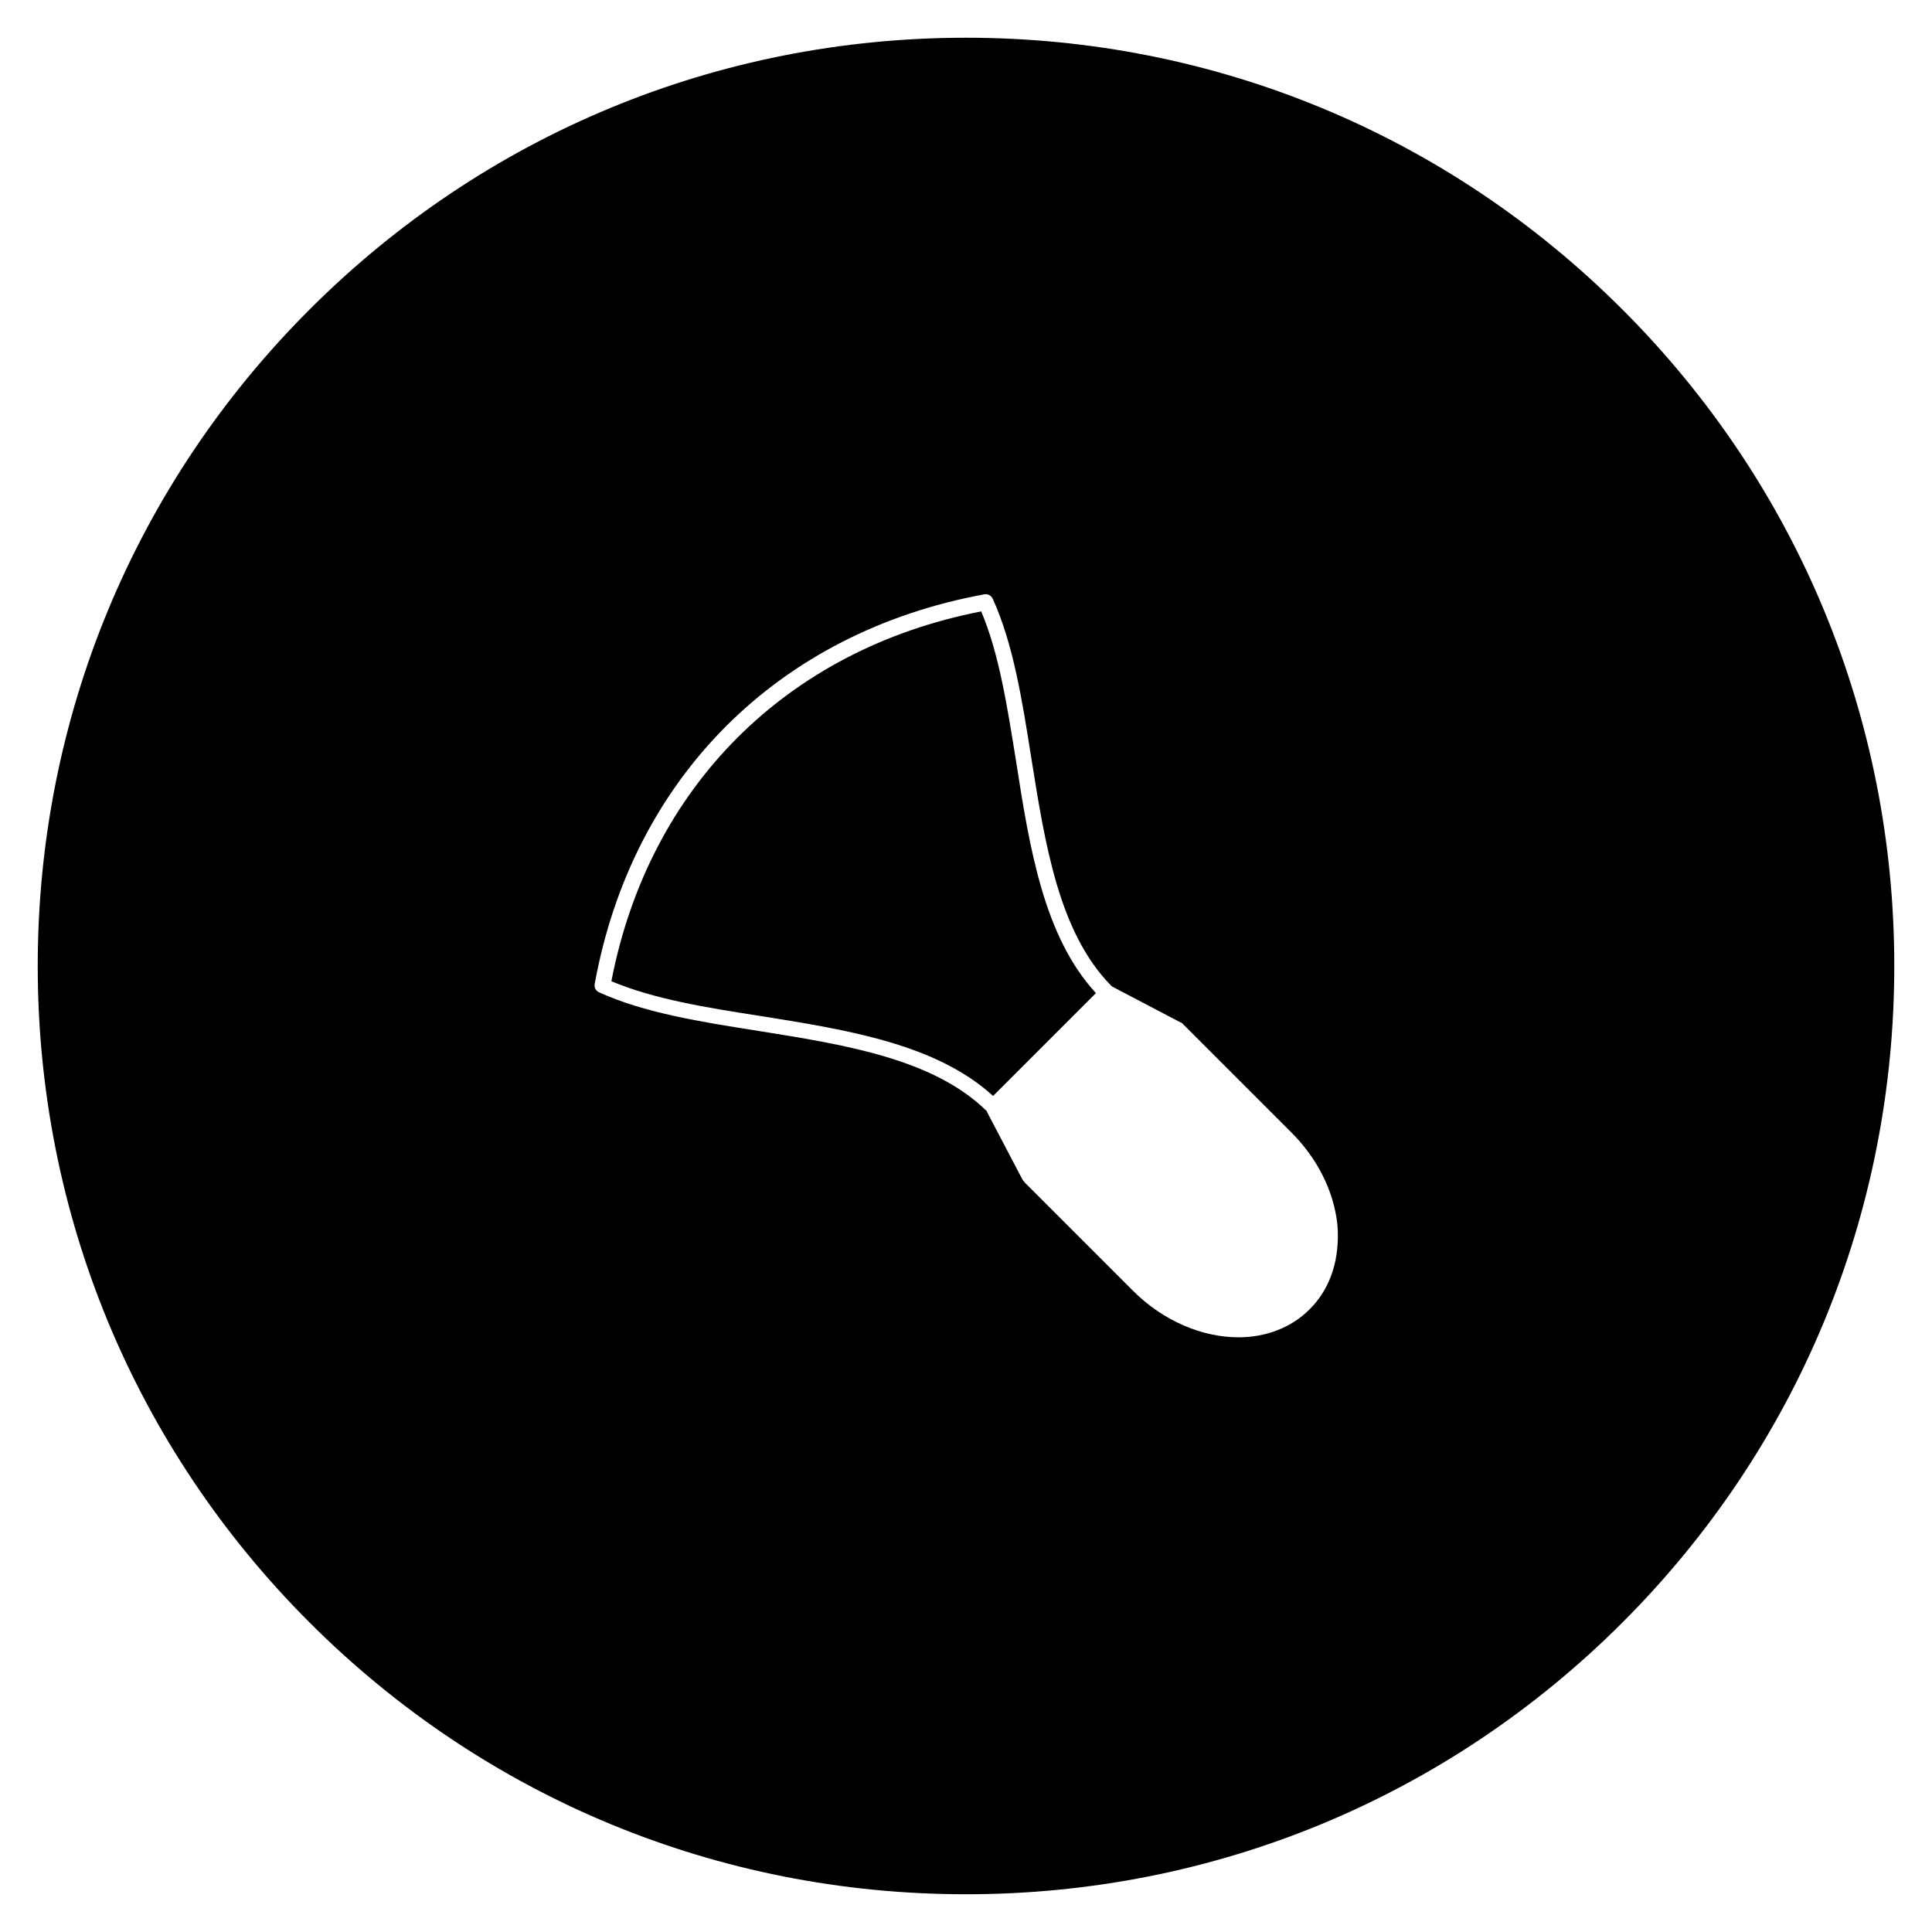 <?xml version="1.0" encoding="UTF-8"?>
<!-- Uploaded to: ICON Repo, www.svgrepo.com, Generator: ICON Repo Mixer Tools -->
<svg fill="#000000" width="800px" height="800px" version="1.1" viewBox="144 144 512 512" xmlns="http://www.w3.org/2000/svg">
 <g>
  <path d="m414.56 427.06 19.875-19.875c-13.875-15.055-17.613-38.672-21.156-61.402-2.363-14.66-4.527-28.633-9.25-39.754-51.562 10.035-88.066 46.543-98.008 98.008 11.219 4.723 25.094 6.988 39.754 9.25 22.73 3.641 46.348 7.379 61.402 21.156z"/>
  <path d="m573.97 226.03c-46.445-46.445-108.24-72.031-173.97-72.031-65.734 0-127.53 25.586-173.97 72.031-46.445 46.445-72.031 108.24-72.031 173.97 0 65.73 25.586 127.53 72.027 173.97 46.449 46.441 108.24 72.027 173.98 72.027 65.73 0 127.53-25.586 173.97-72.027 46.441-46.449 72.027-108.24 72.027-173.97 0-65.734-25.586-127.53-72.031-173.97zm-82.949 264.99c-4.922 4.922-11.711 7.379-18.793 7.379-9.543 0-19.875-4.231-28.043-12.398l-28.734-28.734v-0.098l-0.293-0.293s0-0.098-0.098-0.098l-9.543-18.203v-0.098c-14.07-13.875-37.59-17.613-60.418-21.254-15.645-2.461-30.406-4.82-42.312-10.234-0.887-0.395-1.379-1.277-1.18-2.262 9.938-54.613 48.609-93.184 103.22-103.22 0.887-0.195 1.871 0.297 2.262 1.18 5.41 11.906 7.773 26.668 10.234 42.312 3.641 22.73 7.281 46.148 21.156 60.223 0.098 0.098 0.195 0.195 0.395 0.297l18.008 9.445h0.098c0.098 0.098 0.195 0.098 0.297 0.195l28.93 28.93c6.887 6.887 11.219 15.449 12.203 24.305 0.777 8.949-1.684 17.02-7.391 22.629z"/>
 </g>
</svg>